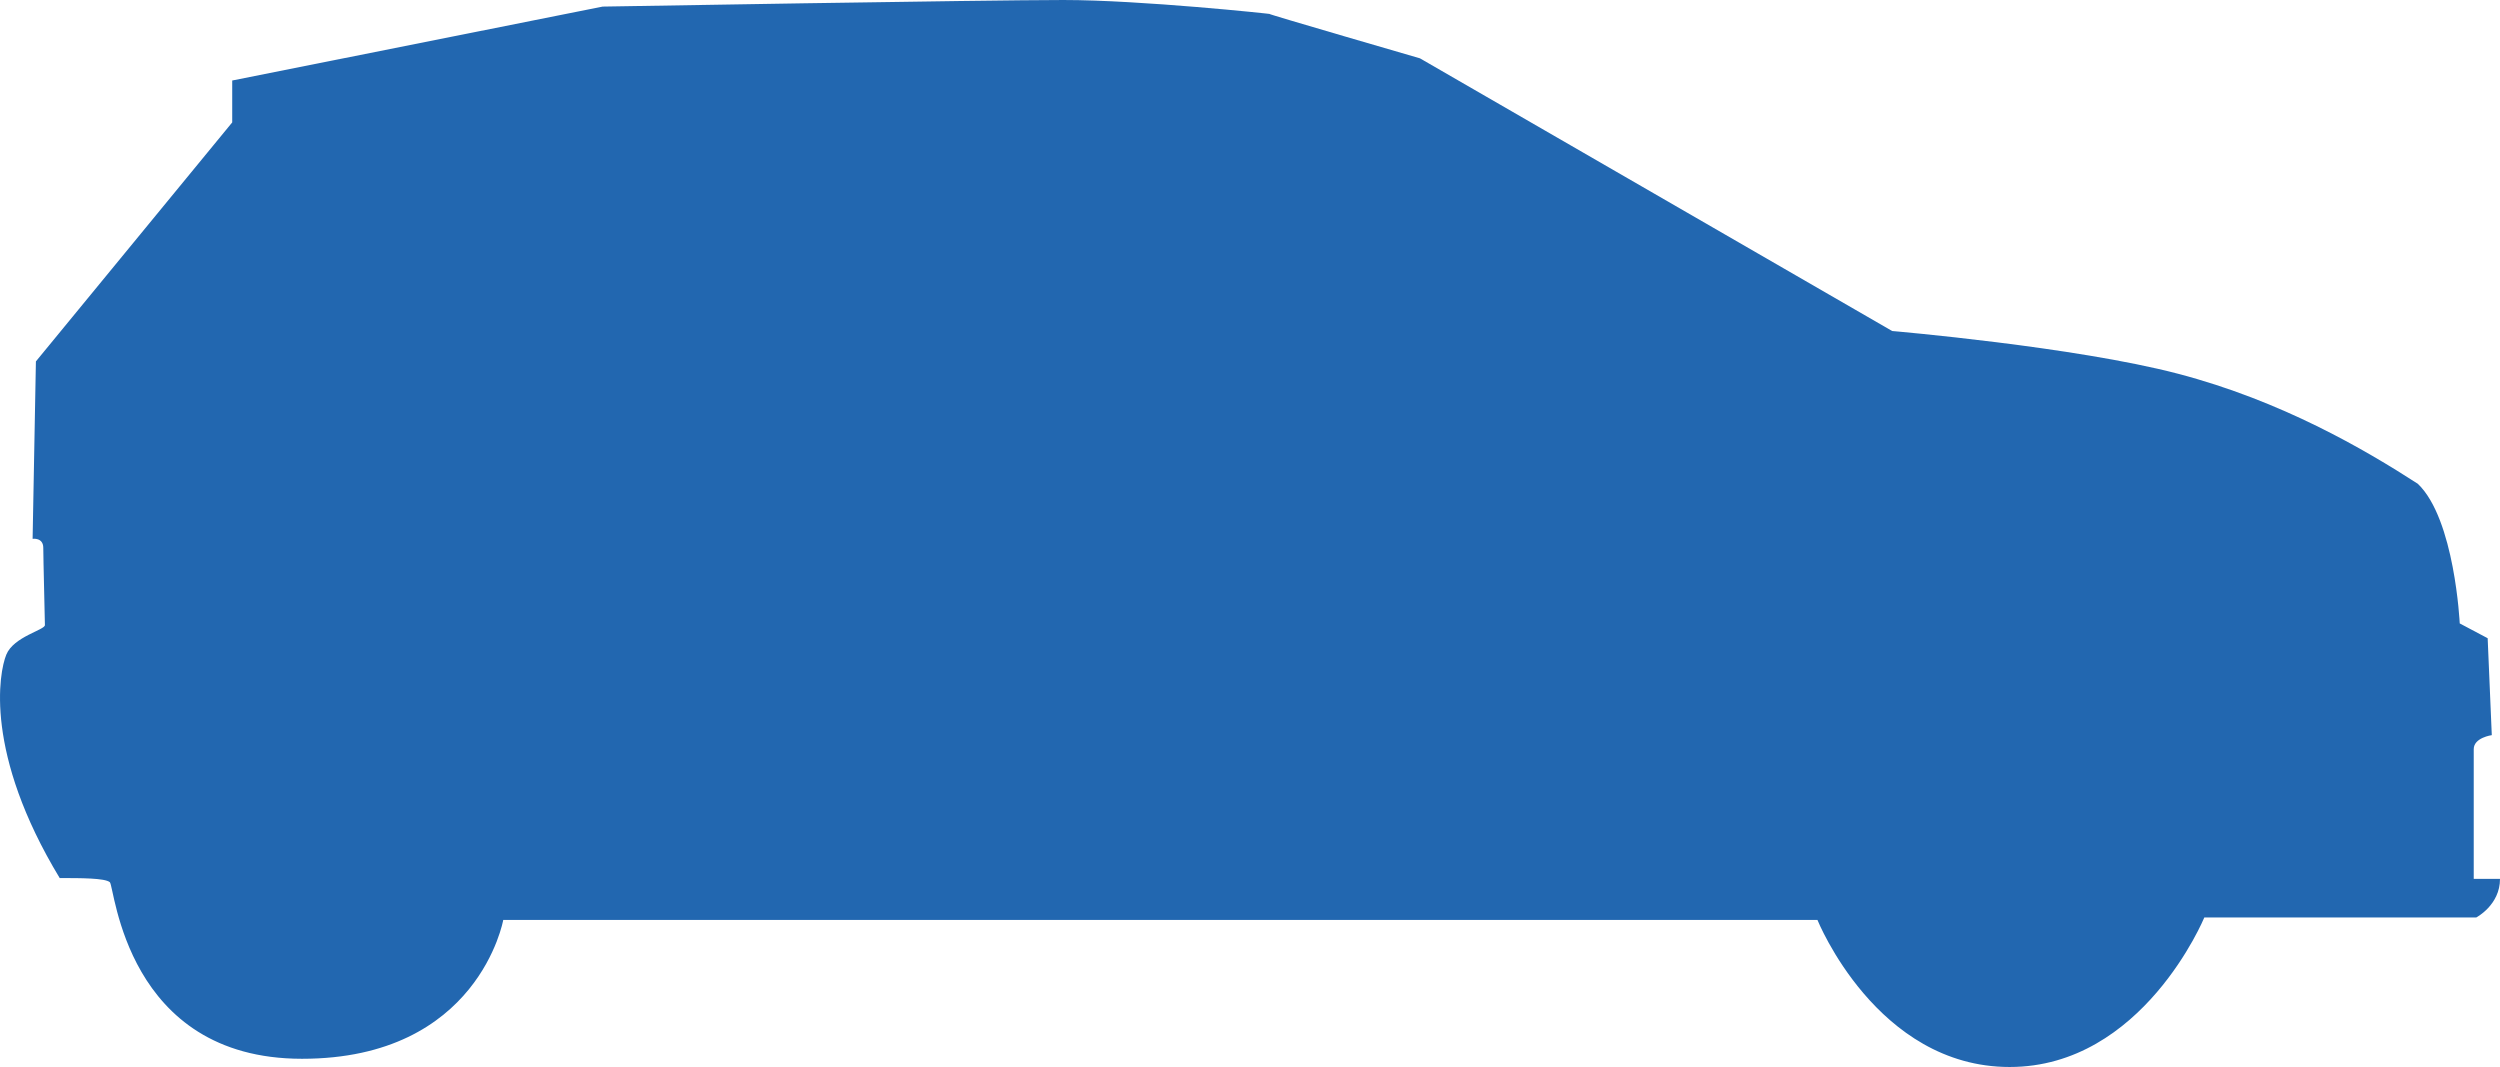 <svg xmlns="http://www.w3.org/2000/svg" id="Capa_2" viewBox="0 0 721.42 307.9"><defs><style>.cls-1{fill:#2267b0;stroke-width:0px;}</style></defs><g id="Layer_1"><path class="cls-1" d="M67.01,23.23v12.09L10.36,104.29l-.95,51.2s3.08-.47,3.08,2.61.47,20.86.47,22.28-9.01,3.32-11.14,8.53c-2.13,5.21-6.4,28.44,15.41,64.47,6.16,0,13.04,0,14.46,1.19s4.5,50.96,55.46,50.96,58.07-40.06,58.07-40.06h379.24s17.07,42.43,55.46,42.43,56.17-43.14,56.17-43.14h78.46s6.87-3.56,6.87-11.14h-7.58v-37.45c0-3.32,5.21-4.03,5.21-4.03l-1.19-27.97-8.06-4.27s-1.42-30.1-12.09-40.29c-15.41-9.96-39.35-23.94-69.21-31.76-29.87-7.82-82.48-12.33-82.48-12.33L409.75,16.83s-44.09-12.8-43.38-12.8-37.21-4.03-59.49-4.03-132.97,1.9-132.97,1.9c0,0-106.9,21.33-106.9,21.33Z"></path></g></svg>